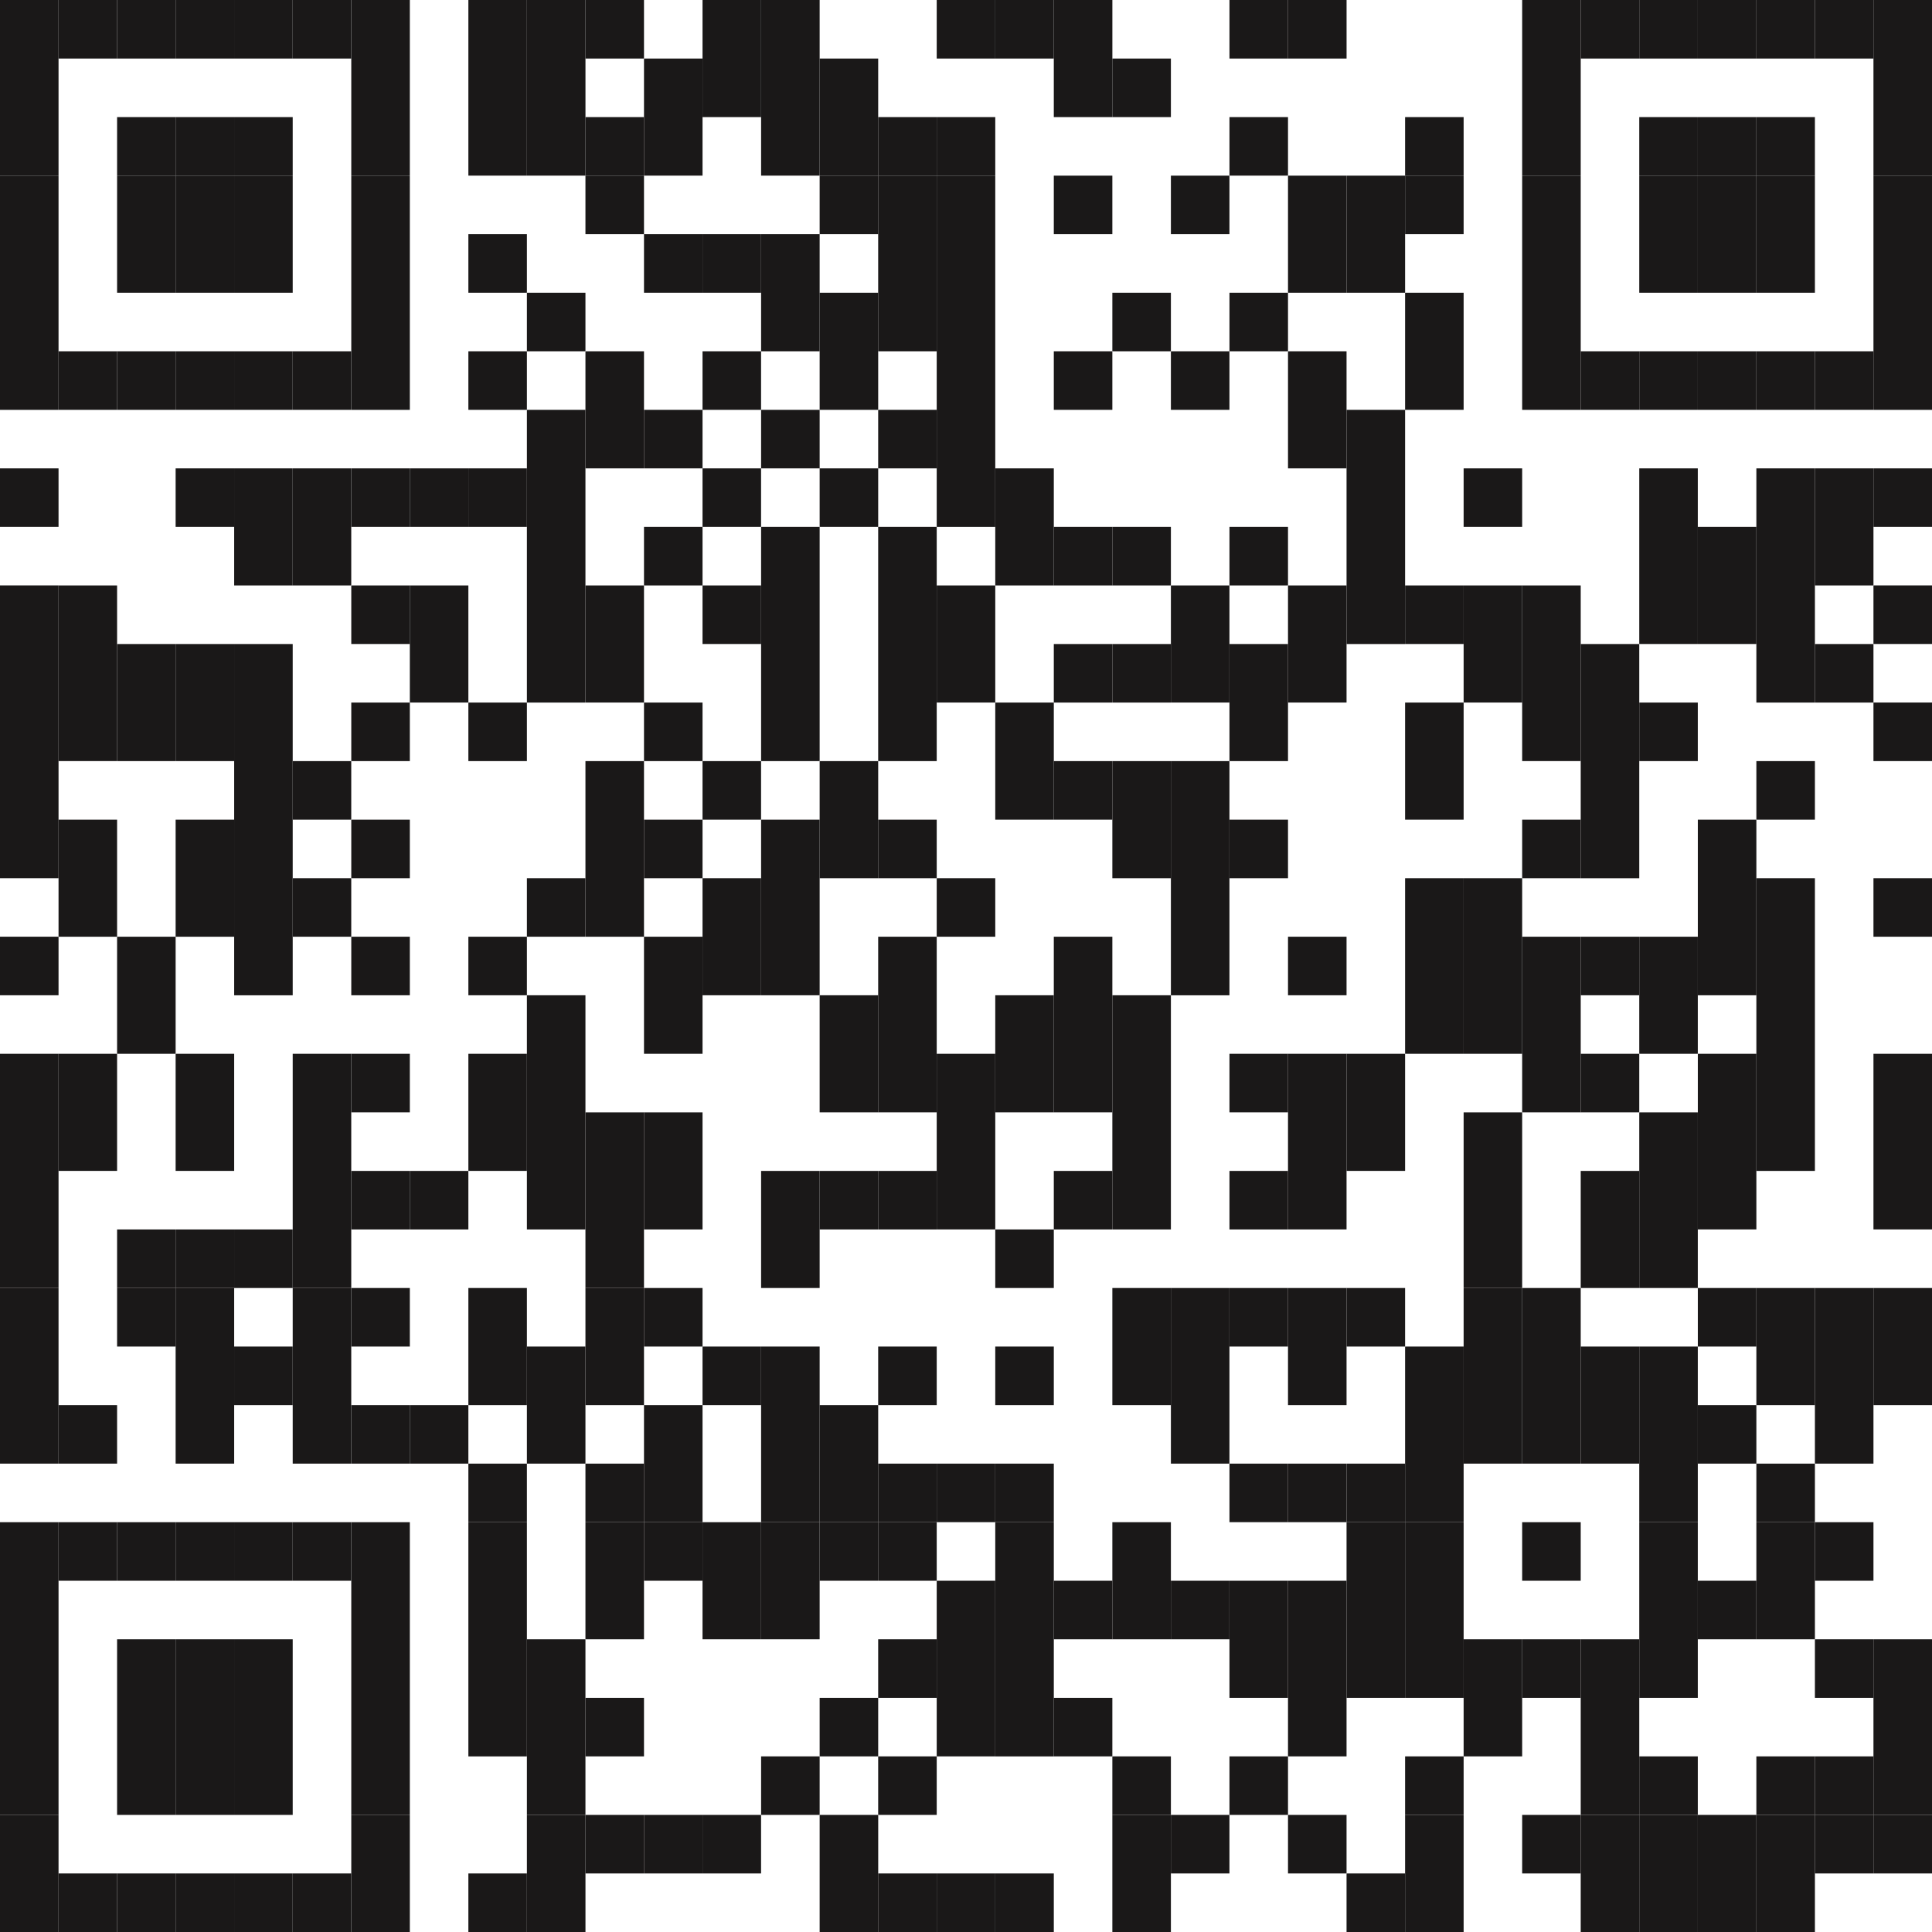 <svg id="Group_152281" data-name="Group 152281" xmlns="http://www.w3.org/2000/svg" width="153.094" height="153.094" viewBox="0 0 153.094 153.094">
  <rect id="Rectangle_67604" data-name="Rectangle 67604" width="4.639" height="13.917" fill="#1a1818"/>
  <rect id="Rectangle_67605" data-name="Rectangle 67605" width="4.639" height="18.558" transform="translate(0 13.919)" fill="#1a1818"/>
  <rect id="Rectangle_67606" data-name="Rectangle 67606" width="4.639" height="4.639" transform="translate(0 37.114)" fill="#1a1818"/>
  <rect id="Rectangle_67607" data-name="Rectangle 67607" width="4.639" height="23.199" transform="translate(0 46.389)" fill="#1a1818"/>
  <rect id="Rectangle_67608" data-name="Rectangle 67608" width="4.639" height="4.641" transform="translate(0 74.225)" fill="#1a1818"/>
  <rect id="Rectangle_67609" data-name="Rectangle 67609" width="4.639" height="18.558" transform="translate(0 83.505)" fill="#1a1818"/>
  <rect id="Rectangle_67610" data-name="Rectangle 67610" width="4.639" height="13.917" transform="translate(0 102.063)" fill="#1a1818"/>
  <rect id="Rectangle_67611" data-name="Rectangle 67611" width="4.639" height="23.197" transform="translate(0 120.621)" fill="#1a1818"/>
  <rect id="Rectangle_67612" data-name="Rectangle 67612" width="4.639" height="9.278" transform="translate(0 143.816)" fill="#1a1818"/>
  <rect id="Rectangle_67613" data-name="Rectangle 67613" width="4.639" height="4.639" transform="translate(4.639)" fill="#1a1818"/>
  <rect id="Rectangle_67614" data-name="Rectangle 67614" width="4.639" height="4.639" transform="translate(4.639 27.836)" fill="#1a1818"/>
  <rect id="Rectangle_67615" data-name="Rectangle 67615" width="4.639" height="13.917" transform="translate(4.639 46.392)" fill="#1a1818"/>
  <rect id="Rectangle_67616" data-name="Rectangle 67616" width="4.639" height="9.278" transform="translate(4.639 64.95)" fill="#1a1818"/>
  <rect id="Rectangle_67617" data-name="Rectangle 67617" width="4.639" height="9.278" transform="translate(4.639 83.505)" fill="#1a1818"/>
  <rect id="Rectangle_67618" data-name="Rectangle 67618" width="4.639" height="4.639" transform="translate(4.639 111.341)" fill="#1a1818"/>
  <rect id="Rectangle_67619" data-name="Rectangle 67619" width="4.639" height="4.639" transform="translate(4.639 120.621)" fill="#1a1818"/>
  <rect id="Rectangle_67620" data-name="Rectangle 67620" width="4.639" height="4.639" transform="translate(4.639 148.455)" fill="#1a1818"/>
  <rect id="Rectangle_67621" data-name="Rectangle 67621" width="4.639" height="4.639" transform="translate(9.278)" fill="#1a1818"/>
  <rect id="Rectangle_67622" data-name="Rectangle 67622" width="4.639" height="4.639" transform="translate(9.278 9.278)" fill="#1a1818"/>
  <rect id="Rectangle_67623" data-name="Rectangle 67623" width="4.639" height="9.278" transform="translate(9.278 13.919)" fill="#1a1818"/>
  <rect id="Rectangle_67624" data-name="Rectangle 67624" width="4.639" height="4.639" transform="translate(9.278 27.836)" fill="#1a1818"/>
  <rect id="Rectangle_67625" data-name="Rectangle 67625" width="4.639" height="9.278" transform="translate(9.278 51.033)" fill="#1a1818"/>
  <rect id="Rectangle_67626" data-name="Rectangle 67626" width="4.639" height="9.278" transform="translate(9.278 74.227)" fill="#1a1818"/>
  <rect id="Rectangle_67627" data-name="Rectangle 67627" width="4.639" height="4.639" transform="translate(9.278 97.424)" fill="#1a1818"/>
  <rect id="Rectangle_67628" data-name="Rectangle 67628" width="4.639" height="4.639" transform="translate(9.278 102.063)" fill="#1a1818"/>
  <rect id="Rectangle_67629" data-name="Rectangle 67629" width="4.639" height="4.639" transform="translate(9.278 120.621)" fill="#1a1818"/>
  <rect id="Rectangle_67630" data-name="Rectangle 67630" width="4.639" height="13.917" transform="translate(9.278 129.899)" fill="#1a1818"/>
  <rect id="Rectangle_67631" data-name="Rectangle 67631" width="4.639" height="4.639" transform="translate(9.278 148.455)" fill="#1a1818"/>
  <rect id="Rectangle_67632" data-name="Rectangle 67632" width="4.639" height="4.639" transform="translate(13.917)" fill="#1a1818"/>
  <rect id="Rectangle_67633" data-name="Rectangle 67633" width="4.639" height="4.639" transform="translate(13.917 9.278)" fill="#1a1818"/>
  <rect id="Rectangle_67634" data-name="Rectangle 67634" width="4.639" height="9.278" transform="translate(13.917 13.919)" fill="#1a1818"/>
  <rect id="Rectangle_67635" data-name="Rectangle 67635" width="4.639" height="4.639" transform="translate(13.917 27.836)" fill="#1a1818"/>
  <rect id="Rectangle_67636" data-name="Rectangle 67636" width="4.639" height="4.639" transform="translate(13.917 37.114)" fill="#1a1818"/>
  <rect id="Rectangle_67637" data-name="Rectangle 67637" width="4.639" height="9.278" transform="translate(13.917 51.033)" fill="#1a1818"/>
  <rect id="Rectangle_67638" data-name="Rectangle 67638" width="4.639" height="9.278" transform="translate(13.917 64.95)" fill="#1a1818"/>
  <rect id="Rectangle_67639" data-name="Rectangle 67639" width="4.639" height="9.278" transform="translate(13.917 83.505)" fill="#1a1818"/>
  <rect id="Rectangle_67640" data-name="Rectangle 67640" width="4.639" height="4.639" transform="translate(13.917 97.424)" fill="#1a1818"/>
  <rect id="Rectangle_67641" data-name="Rectangle 67641" width="4.639" height="13.917" transform="translate(13.917 102.063)" fill="#1a1818"/>
  <rect id="Rectangle_67642" data-name="Rectangle 67642" width="4.639" height="4.639" transform="translate(13.917 120.621)" fill="#1a1818"/>
  <rect id="Rectangle_67643" data-name="Rectangle 67643" width="4.639" height="13.917" transform="translate(13.917 129.899)" fill="#1a1818"/>
  <rect id="Rectangle_67644" data-name="Rectangle 67644" width="4.639" height="4.639" transform="translate(13.917 148.455)" fill="#1a1818"/>
  <rect id="Rectangle_67645" data-name="Rectangle 67645" width="4.639" height="4.639" transform="translate(18.556)" fill="#1a1818"/>
  <rect id="Rectangle_67646" data-name="Rectangle 67646" width="4.639" height="4.639" transform="translate(18.556 9.278)" fill="#1a1818"/>
  <rect id="Rectangle_67647" data-name="Rectangle 67647" width="4.639" height="9.278" transform="translate(18.556 13.919)" fill="#1a1818"/>
  <rect id="Rectangle_67648" data-name="Rectangle 67648" width="4.639" height="4.639" transform="translate(18.556 27.836)" fill="#1a1818"/>
  <rect id="Rectangle_67649" data-name="Rectangle 67649" width="4.639" height="9.278" transform="translate(18.556 37.114)" fill="#1a1818"/>
  <rect id="Rectangle_67650" data-name="Rectangle 67650" width="4.639" height="27.836" transform="translate(18.556 51.033)" fill="#1a1818"/>
  <rect id="Rectangle_67651" data-name="Rectangle 67651" width="4.639" height="4.639" transform="translate(18.556 97.424)" fill="#1a1818"/>
  <rect id="Rectangle_67652" data-name="Rectangle 67652" width="4.639" height="4.639" transform="translate(18.556 106.702)" fill="#1a1818"/>
  <rect id="Rectangle_67653" data-name="Rectangle 67653" width="4.639" height="4.639" transform="translate(18.556 120.621)" fill="#1a1818"/>
  <rect id="Rectangle_67654" data-name="Rectangle 67654" width="4.639" height="13.917" transform="translate(18.556 129.899)" fill="#1a1818"/>
  <rect id="Rectangle_67655" data-name="Rectangle 67655" width="4.639" height="4.639" transform="translate(18.556 148.455)" fill="#1a1818"/>
  <rect id="Rectangle_67656" data-name="Rectangle 67656" width="4.639" height="4.639" transform="translate(23.195)" fill="#1a1818"/>
  <rect id="Rectangle_67657" data-name="Rectangle 67657" width="4.639" height="4.639" transform="translate(23.195 27.836)" fill="#1a1818"/>
  <rect id="Rectangle_67658" data-name="Rectangle 67658" width="4.639" height="9.278" transform="translate(23.195 37.114)" fill="#1a1818"/>
  <rect id="Rectangle_67659" data-name="Rectangle 67659" width="4.639" height="4.639" transform="translate(23.195 60.311)" fill="#1a1818"/>
  <rect id="Rectangle_67660" data-name="Rectangle 67660" width="4.639" height="4.639" transform="translate(23.195 69.588)" fill="#1a1818"/>
  <rect id="Rectangle_67661" data-name="Rectangle 67661" width="4.639" height="18.558" transform="translate(23.195 83.505)" fill="#1a1818"/>
  <rect id="Rectangle_67662" data-name="Rectangle 67662" width="4.639" height="13.917" transform="translate(23.195 102.063)" fill="#1a1818"/>
  <rect id="Rectangle_67663" data-name="Rectangle 67663" width="4.639" height="4.639" transform="translate(23.195 120.621)" fill="#1a1818"/>
  <rect id="Rectangle_67664" data-name="Rectangle 67664" width="4.639" height="4.639" transform="translate(23.195 148.455)" fill="#1a1818"/>
  <rect id="Rectangle_67665" data-name="Rectangle 67665" width="4.639" height="13.917" transform="translate(27.836)" fill="#1a1818"/>
  <rect id="Rectangle_67666" data-name="Rectangle 67666" width="4.639" height="18.558" transform="translate(27.836 13.919)" fill="#1a1818"/>
  <rect id="Rectangle_67667" data-name="Rectangle 67667" width="4.639" height="4.639" transform="translate(27.836 37.114)" fill="#1a1818"/>
  <rect id="Rectangle_67668" data-name="Rectangle 67668" width="4.639" height="4.639" transform="translate(27.836 46.392)" fill="#1a1818"/>
  <rect id="Rectangle_67669" data-name="Rectangle 67669" width="4.639" height="4.639" transform="translate(27.836 55.672)" fill="#1a1818"/>
  <rect id="Rectangle_67670" data-name="Rectangle 67670" width="4.639" height="4.639" transform="translate(27.836 64.95)" fill="#1a1818"/>
  <rect id="Rectangle_67671" data-name="Rectangle 67671" width="4.639" height="4.639" transform="translate(27.836 74.227)" fill="#1a1818"/>
  <rect id="Rectangle_67672" data-name="Rectangle 67672" width="4.639" height="4.639" transform="translate(27.836 83.505)" fill="#1a1818"/>
  <rect id="Rectangle_67673" data-name="Rectangle 67673" width="4.639" height="4.639" transform="translate(27.836 92.785)" fill="#1a1818"/>
  <rect id="Rectangle_67674" data-name="Rectangle 67674" width="4.639" height="4.639" transform="translate(27.836 102.063)" fill="#1a1818"/>
  <rect id="Rectangle_67675" data-name="Rectangle 67675" width="4.639" height="4.639" transform="translate(27.836 111.341)" fill="#1a1818"/>
  <rect id="Rectangle_67676" data-name="Rectangle 67676" width="4.639" height="23.197" transform="translate(27.836 120.621)" fill="#1a1818"/>
  <rect id="Rectangle_67677" data-name="Rectangle 67677" width="4.639" height="9.278" transform="translate(27.836 143.816)" fill="#1a1818"/>
  <rect id="Rectangle_67678" data-name="Rectangle 67678" width="4.639" height="4.639" transform="translate(32.475 37.114)" fill="#1a1818"/>
  <rect id="Rectangle_67679" data-name="Rectangle 67679" width="4.639" height="9.278" transform="translate(32.475 46.392)" fill="#1a1818"/>
  <rect id="Rectangle_67680" data-name="Rectangle 67680" width="4.639" height="4.639" transform="translate(32.475 92.785)" fill="#1a1818"/>
  <rect id="Rectangle_67681" data-name="Rectangle 67681" width="4.639" height="4.639" transform="translate(32.475 111.341)" fill="#1a1818"/>
  <rect id="Rectangle_67682" data-name="Rectangle 67682" width="4.639" height="13.917" transform="translate(37.114)" fill="#1a1818"/>
  <rect id="Rectangle_67683" data-name="Rectangle 67683" width="4.639" height="4.639" transform="translate(37.114 18.558)" fill="#1a1818"/>
  <rect id="Rectangle_67684" data-name="Rectangle 67684" width="4.639" height="4.639" transform="translate(37.114 27.836)" fill="#1a1818"/>
  <rect id="Rectangle_67685" data-name="Rectangle 67685" width="4.639" height="4.639" transform="translate(37.114 37.114)" fill="#1a1818"/>
  <rect id="Rectangle_67686" data-name="Rectangle 67686" width="4.639" height="4.639" transform="translate(37.114 55.672)" fill="#1a1818"/>
  <rect id="Rectangle_67687" data-name="Rectangle 67687" width="4.639" height="4.639" transform="translate(37.114 74.227)" fill="#1a1818"/>
  <rect id="Rectangle_67688" data-name="Rectangle 67688" width="4.639" height="9.278" transform="translate(37.114 83.505)" fill="#1a1818"/>
  <rect id="Rectangle_67689" data-name="Rectangle 67689" width="4.639" height="9.278" transform="translate(37.114 102.063)" fill="#1a1818"/>
  <rect id="Rectangle_67690" data-name="Rectangle 67690" width="4.639" height="4.639" transform="translate(37.114 115.98)" fill="#1a1818"/>
  <rect id="Rectangle_67691" data-name="Rectangle 67691" width="4.639" height="18.558" transform="translate(37.114 120.621)" fill="#1a1818"/>
  <rect id="Rectangle_67692" data-name="Rectangle 67692" width="4.639" height="4.639" transform="translate(37.114 148.455)" fill="#1a1818"/>
  <rect id="Rectangle_67693" data-name="Rectangle 67693" width="4.641" height="13.917" transform="translate(41.753)" fill="#1a1818"/>
  <rect id="Rectangle_67694" data-name="Rectangle 67694" width="4.639" height="4.639" transform="translate(41.753 23.197)" fill="#1a1818"/>
  <rect id="Rectangle_67695" data-name="Rectangle 67695" width="4.639" height="23.197" transform="translate(41.753 32.475)" fill="#1a1818"/>
  <rect id="Rectangle_67696" data-name="Rectangle 67696" width="4.639" height="4.639" transform="translate(41.753 69.588)" fill="#1a1818"/>
  <rect id="Rectangle_67697" data-name="Rectangle 67697" width="4.639" height="18.558" transform="translate(41.753 78.866)" fill="#1a1818"/>
  <rect id="Rectangle_67698" data-name="Rectangle 67698" width="4.639" height="9.278" transform="translate(41.753 106.702)" fill="#1a1818"/>
  <rect id="Rectangle_67699" data-name="Rectangle 67699" width="4.639" height="13.917" transform="translate(41.753 129.899)" fill="#1a1818"/>
  <rect id="Rectangle_67700" data-name="Rectangle 67700" width="4.641" height="9.278" transform="translate(41.753 143.816)" fill="#1a1818"/>
  <rect id="Rectangle_67701" data-name="Rectangle 67701" width="4.639" height="4.639" transform="translate(46.392)" fill="#1a1818"/>
  <rect id="Rectangle_67702" data-name="Rectangle 67702" width="4.639" height="4.639" transform="translate(46.392 9.278)" fill="#1a1818"/>
  <rect id="Rectangle_67703" data-name="Rectangle 67703" width="4.639" height="4.639" transform="translate(46.392 13.919)" fill="#1a1818"/>
  <rect id="Rectangle_67704" data-name="Rectangle 67704" width="4.639" height="9.278" transform="translate(46.392 27.836)" fill="#1a1818"/>
  <rect id="Rectangle_67705" data-name="Rectangle 67705" width="4.639" height="9.278" transform="translate(46.392 46.392)" fill="#1a1818"/>
  <rect id="Rectangle_67706" data-name="Rectangle 67706" width="4.639" height="13.917" transform="translate(46.392 60.311)" fill="#1a1818"/>
  <rect id="Rectangle_67707" data-name="Rectangle 67707" width="4.639" height="13.917" transform="translate(46.392 88.146)" fill="#1a1818"/>
  <rect id="Rectangle_67708" data-name="Rectangle 67708" width="4.639" height="9.278" transform="translate(46.392 102.063)" fill="#1a1818"/>
  <rect id="Rectangle_67709" data-name="Rectangle 67709" width="4.639" height="4.639" transform="translate(46.392 115.98)" fill="#1a1818"/>
  <rect id="Rectangle_67710" data-name="Rectangle 67710" width="4.639" height="9.278" transform="translate(46.392 120.621)" fill="#1a1818"/>
  <rect id="Rectangle_67711" data-name="Rectangle 67711" width="4.639" height="4.639" transform="translate(46.392 134.538)" fill="#1a1818"/>
  <rect id="Rectangle_67712" data-name="Rectangle 67712" width="4.639" height="4.639" transform="translate(46.392 143.816)" fill="#1a1818"/>
  <rect id="Rectangle_67713" data-name="Rectangle 67713" width="4.639" height="9.278" transform="translate(51.031 4.639)" fill="#1a1818"/>
  <rect id="Rectangle_67714" data-name="Rectangle 67714" width="4.639" height="4.639" transform="translate(51.031 18.558)" fill="#1a1818"/>
  <rect id="Rectangle_67715" data-name="Rectangle 67715" width="4.639" height="4.639" transform="translate(51.031 32.475)" fill="#1a1818"/>
  <rect id="Rectangle_67716" data-name="Rectangle 67716" width="4.639" height="4.639" transform="translate(51.031 41.753)" fill="#1a1818"/>
  <rect id="Rectangle_67717" data-name="Rectangle 67717" width="4.639" height="4.639" transform="translate(51.031 55.672)" fill="#1a1818"/>
  <rect id="Rectangle_67718" data-name="Rectangle 67718" width="4.639" height="4.639" transform="translate(51.031 64.95)" fill="#1a1818"/>
  <rect id="Rectangle_67719" data-name="Rectangle 67719" width="4.639" height="9.278" transform="translate(51.031 74.227)" fill="#1a1818"/>
  <rect id="Rectangle_67720" data-name="Rectangle 67720" width="4.639" height="9.278" transform="translate(51.031 88.146)" fill="#1a1818"/>
  <rect id="Rectangle_67721" data-name="Rectangle 67721" width="4.639" height="4.639" transform="translate(51.031 102.063)" fill="#1a1818"/>
  <rect id="Rectangle_67722" data-name="Rectangle 67722" width="4.639" height="9.278" transform="translate(51.031 111.341)" fill="#1a1818"/>
  <rect id="Rectangle_67723" data-name="Rectangle 67723" width="4.639" height="4.639" transform="translate(51.031 120.621)" fill="#1a1818"/>
  <rect id="Rectangle_67724" data-name="Rectangle 67724" width="4.639" height="4.639" transform="translate(51.031 143.816)" fill="#1a1818"/>
  <rect id="Rectangle_67725" data-name="Rectangle 67725" width="4.641" height="9.278" transform="translate(55.669)" fill="#1a1818"/>
  <rect id="Rectangle_67726" data-name="Rectangle 67726" width="4.639" height="4.639" transform="translate(55.669 18.558)" fill="#1a1818"/>
  <rect id="Rectangle_67727" data-name="Rectangle 67727" width="4.639" height="4.639" transform="translate(55.669 27.836)" fill="#1a1818"/>
  <rect id="Rectangle_67728" data-name="Rectangle 67728" width="4.639" height="4.639" transform="translate(55.669 37.114)" fill="#1a1818"/>
  <rect id="Rectangle_67729" data-name="Rectangle 67729" width="4.639" height="4.639" transform="translate(55.669 46.392)" fill="#1a1818"/>
  <rect id="Rectangle_67730" data-name="Rectangle 67730" width="4.639" height="4.639" transform="translate(55.669 60.311)" fill="#1a1818"/>
  <rect id="Rectangle_67731" data-name="Rectangle 67731" width="4.639" height="9.278" transform="translate(55.669 69.588)" fill="#1a1818"/>
  <rect id="Rectangle_67732" data-name="Rectangle 67732" width="4.639" height="4.639" transform="translate(55.669 106.702)" fill="#1a1818"/>
  <rect id="Rectangle_67733" data-name="Rectangle 67733" width="4.639" height="9.278" transform="translate(55.669 120.621)" fill="#1a1818"/>
  <rect id="Rectangle_67734" data-name="Rectangle 67734" width="4.639" height="4.639" transform="translate(55.669 143.816)" fill="#1a1818"/>
  <rect id="Rectangle_67735" data-name="Rectangle 67735" width="4.639" height="13.917" transform="translate(60.311)" fill="#1a1818"/>
  <rect id="Rectangle_67736" data-name="Rectangle 67736" width="4.639" height="9.278" transform="translate(60.311 18.558)" fill="#1a1818"/>
  <rect id="Rectangle_67737" data-name="Rectangle 67737" width="4.639" height="4.639" transform="translate(60.311 32.475)" fill="#1a1818"/>
  <rect id="Rectangle_67738" data-name="Rectangle 67738" width="4.639" height="18.558" transform="translate(60.311 41.753)" fill="#1a1818"/>
  <rect id="Rectangle_67739" data-name="Rectangle 67739" width="4.639" height="13.917" transform="translate(60.311 64.95)" fill="#1a1818"/>
  <rect id="Rectangle_67740" data-name="Rectangle 67740" width="4.639" height="9.278" transform="translate(60.311 92.785)" fill="#1a1818"/>
  <rect id="Rectangle_67741" data-name="Rectangle 67741" width="4.639" height="13.917" transform="translate(60.311 106.702)" fill="#1a1818"/>
  <rect id="Rectangle_67742" data-name="Rectangle 67742" width="4.639" height="9.278" transform="translate(60.311 120.621)" fill="#1a1818"/>
  <rect id="Rectangle_67743" data-name="Rectangle 67743" width="4.639" height="4.639" transform="translate(60.311 139.177)" fill="#1a1818"/>
  <rect id="Rectangle_67744" data-name="Rectangle 67744" width="4.639" height="9.278" transform="translate(64.95 4.639)" fill="#1a1818"/>
  <rect id="Rectangle_67745" data-name="Rectangle 67745" width="4.639" height="4.639" transform="translate(64.95 13.919)" fill="#1a1818"/>
  <rect id="Rectangle_67746" data-name="Rectangle 67746" width="4.639" height="9.278" transform="translate(64.95 23.197)" fill="#1a1818"/>
  <rect id="Rectangle_67747" data-name="Rectangle 67747" width="4.639" height="4.639" transform="translate(64.95 37.114)" fill="#1a1818"/>
  <rect id="Rectangle_67748" data-name="Rectangle 67748" width="4.639" height="9.278" transform="translate(64.95 60.311)" fill="#1a1818"/>
  <rect id="Rectangle_67749" data-name="Rectangle 67749" width="4.639" height="9.278" transform="translate(64.95 78.866)" fill="#1a1818"/>
  <rect id="Rectangle_67750" data-name="Rectangle 67750" width="4.639" height="4.639" transform="translate(64.95 92.785)" fill="#1a1818"/>
  <rect id="Rectangle_67751" data-name="Rectangle 67751" width="4.639" height="9.278" transform="translate(64.95 111.341)" fill="#1a1818"/>
  <rect id="Rectangle_67752" data-name="Rectangle 67752" width="4.639" height="4.639" transform="translate(64.95 120.621)" fill="#1a1818"/>
  <rect id="Rectangle_67753" data-name="Rectangle 67753" width="4.639" height="4.639" transform="translate(64.95 134.538)" fill="#1a1818"/>
  <rect id="Rectangle_67754" data-name="Rectangle 67754" width="4.641" height="9.278" transform="translate(64.95 143.816)" fill="#1a1818"/>
  <rect id="Rectangle_67755" data-name="Rectangle 67755" width="4.639" height="4.639" transform="translate(69.588 9.278)" fill="#1a1818"/>
  <rect id="Rectangle_67756" data-name="Rectangle 67756" width="4.639" height="13.917" transform="translate(69.588 13.919)" fill="#1a1818"/>
  <rect id="Rectangle_67757" data-name="Rectangle 67757" width="4.639" height="4.639" transform="translate(69.588 32.475)" fill="#1a1818"/>
  <rect id="Rectangle_67758" data-name="Rectangle 67758" width="4.639" height="18.558" transform="translate(69.588 41.753)" fill="#1a1818"/>
  <rect id="Rectangle_67759" data-name="Rectangle 67759" width="4.639" height="4.639" transform="translate(69.588 64.95)" fill="#1a1818"/>
  <rect id="Rectangle_67760" data-name="Rectangle 67760" width="4.639" height="13.917" transform="translate(69.588 74.227)" fill="#1a1818"/>
  <rect id="Rectangle_67761" data-name="Rectangle 67761" width="4.639" height="4.639" transform="translate(69.588 92.785)" fill="#1a1818"/>
  <rect id="Rectangle_67762" data-name="Rectangle 67762" width="4.639" height="4.639" transform="translate(69.588 106.702)" fill="#1a1818"/>
  <rect id="Rectangle_67763" data-name="Rectangle 67763" width="4.639" height="4.639" transform="translate(69.588 115.98)" fill="#1a1818"/>
  <rect id="Rectangle_67764" data-name="Rectangle 67764" width="4.639" height="4.639" transform="translate(69.588 120.621)" fill="#1a1818"/>
  <rect id="Rectangle_67765" data-name="Rectangle 67765" width="4.639" height="4.639" transform="translate(69.588 129.899)" fill="#1a1818"/>
  <rect id="Rectangle_67766" data-name="Rectangle 67766" width="4.639" height="4.639" transform="translate(69.588 139.177)" fill="#1a1818"/>
  <rect id="Rectangle_67767" data-name="Rectangle 67767" width="4.639" height="4.639" transform="translate(69.588 148.455)" fill="#1a1818"/>
  <rect id="Rectangle_67768" data-name="Rectangle 67768" width="4.641" height="4.639" transform="translate(74.227)" fill="#1a1818"/>
  <rect id="Rectangle_67769" data-name="Rectangle 67769" width="4.639" height="4.639" transform="translate(74.227 9.278)" fill="#1a1818"/>
  <rect id="Rectangle_67770" data-name="Rectangle 67770" width="4.639" height="27.836" transform="translate(74.227 13.919)" fill="#1a1818"/>
  <rect id="Rectangle_67771" data-name="Rectangle 67771" width="4.639" height="9.278" transform="translate(74.227 46.392)" fill="#1a1818"/>
  <rect id="Rectangle_67772" data-name="Rectangle 67772" width="4.639" height="4.639" transform="translate(74.227 69.588)" fill="#1a1818"/>
  <rect id="Rectangle_67773" data-name="Rectangle 67773" width="4.639" height="13.917" transform="translate(74.227 83.505)" fill="#1a1818"/>
  <rect id="Rectangle_67774" data-name="Rectangle 67774" width="4.639" height="4.639" transform="translate(74.227 115.98)" fill="#1a1818"/>
  <rect id="Rectangle_67775" data-name="Rectangle 67775" width="4.639" height="13.917" transform="translate(74.227 125.26)" fill="#1a1818"/>
  <rect id="Rectangle_67776" data-name="Rectangle 67776" width="4.641" height="4.639" transform="translate(74.227 148.455)" fill="#1a1818"/>
  <rect id="Rectangle_67777" data-name="Rectangle 67777" width="4.639" height="4.639" transform="translate(78.866)" fill="#1a1818"/>
  <rect id="Rectangle_67778" data-name="Rectangle 67778" width="4.639" height="9.278" transform="translate(78.866 37.114)" fill="#1a1818"/>
  <rect id="Rectangle_67779" data-name="Rectangle 67779" width="4.639" height="9.278" transform="translate(78.866 55.672)" fill="#1a1818"/>
  <rect id="Rectangle_67780" data-name="Rectangle 67780" width="4.639" height="9.278" transform="translate(78.866 78.866)" fill="#1a1818"/>
  <rect id="Rectangle_67781" data-name="Rectangle 67781" width="4.639" height="4.639" transform="translate(78.866 97.424)" fill="#1a1818"/>
  <rect id="Rectangle_67782" data-name="Rectangle 67782" width="4.639" height="4.639" transform="translate(78.866 106.702)" fill="#1a1818"/>
  <rect id="Rectangle_67783" data-name="Rectangle 67783" width="4.639" height="4.639" transform="translate(78.866 115.98)" fill="#1a1818"/>
  <rect id="Rectangle_67784" data-name="Rectangle 67784" width="4.639" height="18.558" transform="translate(78.866 120.621)" fill="#1a1818"/>
  <rect id="Rectangle_67785" data-name="Rectangle 67785" width="4.639" height="4.639" transform="translate(78.866 148.455)" fill="#1a1818"/>
  <rect id="Rectangle_67786" data-name="Rectangle 67786" width="4.641" height="9.278" transform="translate(83.505)" fill="#1a1818"/>
  <rect id="Rectangle_67787" data-name="Rectangle 67787" width="4.639" height="4.639" transform="translate(83.505 13.919)" fill="#1a1818"/>
  <rect id="Rectangle_67788" data-name="Rectangle 67788" width="4.639" height="4.639" transform="translate(83.505 27.836)" fill="#1a1818"/>
  <rect id="Rectangle_67789" data-name="Rectangle 67789" width="4.639" height="4.639" transform="translate(83.505 41.753)" fill="#1a1818"/>
  <rect id="Rectangle_67790" data-name="Rectangle 67790" width="4.639" height="4.639" transform="translate(83.505 51.033)" fill="#1a1818"/>
  <rect id="Rectangle_67791" data-name="Rectangle 67791" width="4.639" height="4.639" transform="translate(83.505 60.311)" fill="#1a1818"/>
  <rect id="Rectangle_67792" data-name="Rectangle 67792" width="4.639" height="13.917" transform="translate(83.505 74.227)" fill="#1a1818"/>
  <rect id="Rectangle_67793" data-name="Rectangle 67793" width="4.639" height="4.639" transform="translate(83.505 92.785)" fill="#1a1818"/>
  <rect id="Rectangle_67794" data-name="Rectangle 67794" width="4.639" height="4.639" transform="translate(83.505 125.26)" fill="#1a1818"/>
  <rect id="Rectangle_67795" data-name="Rectangle 67795" width="4.639" height="4.639" transform="translate(83.505 134.538)" fill="#1a1818"/>
  <rect id="Rectangle_67796" data-name="Rectangle 67796" width="4.639" height="4.639" transform="translate(88.144 4.639)" fill="#1a1818"/>
  <rect id="Rectangle_67797" data-name="Rectangle 67797" width="4.639" height="4.639" transform="translate(88.144 23.197)" fill="#1a1818"/>
  <rect id="Rectangle_67798" data-name="Rectangle 67798" width="4.639" height="4.639" transform="translate(88.144 41.753)" fill="#1a1818"/>
  <rect id="Rectangle_67799" data-name="Rectangle 67799" width="4.639" height="4.639" transform="translate(88.144 51.033)" fill="#1a1818"/>
  <rect id="Rectangle_67800" data-name="Rectangle 67800" width="4.639" height="9.278" transform="translate(88.144 60.311)" fill="#1a1818"/>
  <rect id="Rectangle_67801" data-name="Rectangle 67801" width="4.639" height="18.558" transform="translate(88.144 78.866)" fill="#1a1818"/>
  <rect id="Rectangle_67802" data-name="Rectangle 67802" width="4.639" height="9.278" transform="translate(88.144 102.063)" fill="#1a1818"/>
  <rect id="Rectangle_67803" data-name="Rectangle 67803" width="4.639" height="9.278" transform="translate(88.144 120.621)" fill="#1a1818"/>
  <rect id="Rectangle_67804" data-name="Rectangle 67804" width="4.639" height="4.639" transform="translate(88.144 139.177)" fill="#1a1818"/>
  <rect id="Rectangle_67805" data-name="Rectangle 67805" width="4.639" height="9.278" transform="translate(88.144 143.816)" fill="#1a1818"/>
  <rect id="Rectangle_67806" data-name="Rectangle 67806" width="4.639" height="4.639" transform="translate(92.783 13.919)" fill="#1a1818"/>
  <rect id="Rectangle_67807" data-name="Rectangle 67807" width="4.639" height="4.639" transform="translate(92.783 27.836)" fill="#1a1818"/>
  <rect id="Rectangle_67808" data-name="Rectangle 67808" width="4.639" height="9.278" transform="translate(92.783 46.392)" fill="#1a1818"/>
  <rect id="Rectangle_67809" data-name="Rectangle 67809" width="4.639" height="18.558" transform="translate(92.783 60.311)" fill="#1a1818"/>
  <rect id="Rectangle_67810" data-name="Rectangle 67810" width="4.639" height="13.917" transform="translate(92.783 102.063)" fill="#1a1818"/>
  <rect id="Rectangle_67811" data-name="Rectangle 67811" width="4.639" height="4.639" transform="translate(92.783 125.26)" fill="#1a1818"/>
  <rect id="Rectangle_67812" data-name="Rectangle 67812" width="4.639" height="4.639" transform="translate(92.783 143.816)" fill="#1a1818"/>
  <rect id="Rectangle_67813" data-name="Rectangle 67813" width="4.639" height="4.639" transform="translate(97.424)" fill="#1a1818"/>
  <rect id="Rectangle_67814" data-name="Rectangle 67814" width="4.639" height="4.639" transform="translate(97.424 9.278)" fill="#1a1818"/>
  <rect id="Rectangle_67815" data-name="Rectangle 67815" width="4.639" height="4.639" transform="translate(97.424 23.197)" fill="#1a1818"/>
  <rect id="Rectangle_67816" data-name="Rectangle 67816" width="4.639" height="4.639" transform="translate(97.424 41.753)" fill="#1a1818"/>
  <rect id="Rectangle_67817" data-name="Rectangle 67817" width="4.639" height="9.278" transform="translate(97.424 51.033)" fill="#1a1818"/>
  <rect id="Rectangle_67818" data-name="Rectangle 67818" width="4.639" height="4.639" transform="translate(97.424 64.95)" fill="#1a1818"/>
  <rect id="Rectangle_67819" data-name="Rectangle 67819" width="4.639" height="4.639" transform="translate(97.424 83.505)" fill="#1a1818"/>
  <rect id="Rectangle_67820" data-name="Rectangle 67820" width="4.639" height="4.639" transform="translate(97.424 92.785)" fill="#1a1818"/>
  <rect id="Rectangle_67821" data-name="Rectangle 67821" width="4.639" height="4.639" transform="translate(97.424 102.063)" fill="#1a1818"/>
  <rect id="Rectangle_67822" data-name="Rectangle 67822" width="4.639" height="4.639" transform="translate(97.424 115.98)" fill="#1a1818"/>
  <rect id="Rectangle_67823" data-name="Rectangle 67823" width="4.639" height="9.278" transform="translate(97.424 125.26)" fill="#1a1818"/>
  <rect id="Rectangle_67824" data-name="Rectangle 67824" width="4.639" height="4.639" transform="translate(97.424 139.177)" fill="#1a1818"/>
  <rect id="Rectangle_67825" data-name="Rectangle 67825" width="4.641" height="4.639" transform="translate(102.063)" fill="#1a1818"/>
  <rect id="Rectangle_67826" data-name="Rectangle 67826" width="4.639" height="9.278" transform="translate(102.063 13.919)" fill="#1a1818"/>
  <rect id="Rectangle_67827" data-name="Rectangle 67827" width="4.639" height="9.278" transform="translate(102.063 27.836)" fill="#1a1818"/>
  <rect id="Rectangle_67828" data-name="Rectangle 67828" width="4.639" height="9.278" transform="translate(102.063 46.392)" fill="#1a1818"/>
  <rect id="Rectangle_67829" data-name="Rectangle 67829" width="4.639" height="4.639" transform="translate(102.063 74.227)" fill="#1a1818"/>
  <rect id="Rectangle_67830" data-name="Rectangle 67830" width="4.639" height="13.917" transform="translate(102.063 83.505)" fill="#1a1818"/>
  <rect id="Rectangle_67831" data-name="Rectangle 67831" width="4.639" height="9.278" transform="translate(102.063 102.063)" fill="#1a1818"/>
  <rect id="Rectangle_67832" data-name="Rectangle 67832" width="4.639" height="4.639" transform="translate(102.063 115.98)" fill="#1a1818"/>
  <rect id="Rectangle_67833" data-name="Rectangle 67833" width="4.639" height="13.917" transform="translate(102.063 125.26)" fill="#1a1818"/>
  <rect id="Rectangle_67834" data-name="Rectangle 67834" width="4.639" height="4.639" transform="translate(102.063 143.816)" fill="#1a1818"/>
  <rect id="Rectangle_67835" data-name="Rectangle 67835" width="4.639" height="9.278" transform="translate(106.702 13.919)" fill="#1a1818"/>
  <rect id="Rectangle_67836" data-name="Rectangle 67836" width="4.639" height="18.558" transform="translate(106.702 32.475)" fill="#1a1818"/>
  <rect id="Rectangle_67837" data-name="Rectangle 67837" width="4.639" height="9.278" transform="translate(106.702 83.505)" fill="#1a1818"/>
  <rect id="Rectangle_67838" data-name="Rectangle 67838" width="4.639" height="4.639" transform="translate(106.702 102.063)" fill="#1a1818"/>
  <rect id="Rectangle_67839" data-name="Rectangle 67839" width="4.639" height="4.639" transform="translate(106.702 115.98)" fill="#1a1818"/>
  <rect id="Rectangle_67840" data-name="Rectangle 67840" width="4.639" height="13.917" transform="translate(106.702 120.621)" fill="#1a1818"/>
  <rect id="Rectangle_67841" data-name="Rectangle 67841" width="4.639" height="4.639" transform="translate(106.702 148.455)" fill="#1a1818"/>
  <rect id="Rectangle_67842" data-name="Rectangle 67842" width="4.639" height="4.639" transform="translate(111.341 9.278)" fill="#1a1818"/>
  <rect id="Rectangle_67843" data-name="Rectangle 67843" width="4.639" height="4.639" transform="translate(111.341 13.919)" fill="#1a1818"/>
  <rect id="Rectangle_67844" data-name="Rectangle 67844" width="4.639" height="9.278" transform="translate(111.341 23.197)" fill="#1a1818"/>
  <rect id="Rectangle_67845" data-name="Rectangle 67845" width="4.639" height="4.639" transform="translate(111.341 46.392)" fill="#1a1818"/>
  <rect id="Rectangle_67846" data-name="Rectangle 67846" width="4.639" height="9.278" transform="translate(111.341 55.672)" fill="#1a1818"/>
  <rect id="Rectangle_67847" data-name="Rectangle 67847" width="4.639" height="13.917" transform="translate(111.341 69.588)" fill="#1a1818"/>
  <rect id="Rectangle_67848" data-name="Rectangle 67848" width="4.639" height="13.917" transform="translate(111.341 106.702)" fill="#1a1818"/>
  <rect id="Rectangle_67849" data-name="Rectangle 67849" width="4.639" height="13.917" transform="translate(111.341 120.621)" fill="#1a1818"/>
  <rect id="Rectangle_67850" data-name="Rectangle 67850" width="4.639" height="4.639" transform="translate(111.341 139.177)" fill="#1a1818"/>
  <rect id="Rectangle_67851" data-name="Rectangle 67851" width="4.639" height="9.278" transform="translate(111.341 143.816)" fill="#1a1818"/>
  <rect id="Rectangle_67852" data-name="Rectangle 67852" width="4.639" height="4.639" transform="translate(115.98 37.114)" fill="#1a1818"/>
  <rect id="Rectangle_67853" data-name="Rectangle 67853" width="4.639" height="9.278" transform="translate(115.98 46.392)" fill="#1a1818"/>
  <rect id="Rectangle_67854" data-name="Rectangle 67854" width="4.639" height="13.917" transform="translate(115.98 69.588)" fill="#1a1818"/>
  <rect id="Rectangle_67855" data-name="Rectangle 67855" width="4.639" height="13.917" transform="translate(115.98 88.146)" fill="#1a1818"/>
  <rect id="Rectangle_67856" data-name="Rectangle 67856" width="4.639" height="13.917" transform="translate(115.98 102.063)" fill="#1a1818"/>
  <rect id="Rectangle_67857" data-name="Rectangle 67857" width="4.639" height="9.278" transform="translate(115.98 129.899)" fill="#1a1818"/>
  <rect id="Rectangle_67858" data-name="Rectangle 67858" width="4.639" height="13.917" transform="translate(120.619)" fill="#1a1818"/>
  <rect id="Rectangle_67859" data-name="Rectangle 67859" width="4.639" height="18.558" transform="translate(120.619 13.919)" fill="#1a1818"/>
  <rect id="Rectangle_67860" data-name="Rectangle 67860" width="4.639" height="13.917" transform="translate(120.619 46.392)" fill="#1a1818"/>
  <rect id="Rectangle_67861" data-name="Rectangle 67861" width="4.639" height="4.639" transform="translate(120.619 64.95)" fill="#1a1818"/>
  <rect id="Rectangle_67862" data-name="Rectangle 67862" width="4.639" height="13.917" transform="translate(120.619 74.227)" fill="#1a1818"/>
  <rect id="Rectangle_67863" data-name="Rectangle 67863" width="4.639" height="13.917" transform="translate(120.619 102.063)" fill="#1a1818"/>
  <rect id="Rectangle_67864" data-name="Rectangle 67864" width="4.639" height="4.639" transform="translate(120.619 120.621)" fill="#1a1818"/>
  <rect id="Rectangle_67865" data-name="Rectangle 67865" width="4.639" height="4.639" transform="translate(120.619 129.899)" fill="#1a1818"/>
  <rect id="Rectangle_67866" data-name="Rectangle 67866" width="4.639" height="4.639" transform="translate(120.619 143.816)" fill="#1a1818"/>
  <rect id="Rectangle_67867" data-name="Rectangle 67867" width="4.641" height="4.639" transform="translate(125.258)" fill="#1a1818"/>
  <rect id="Rectangle_67868" data-name="Rectangle 67868" width="4.639" height="4.639" transform="translate(125.258 27.836)" fill="#1a1818"/>
  <rect id="Rectangle_67869" data-name="Rectangle 67869" width="4.639" height="18.558" transform="translate(125.258 51.033)" fill="#1a1818"/>
  <rect id="Rectangle_67870" data-name="Rectangle 67870" width="4.639" height="4.639" transform="translate(125.258 74.227)" fill="#1a1818"/>
  <rect id="Rectangle_67871" data-name="Rectangle 67871" width="4.639" height="4.639" transform="translate(125.258 83.505)" fill="#1a1818"/>
  <rect id="Rectangle_67872" data-name="Rectangle 67872" width="4.639" height="9.278" transform="translate(125.258 92.785)" fill="#1a1818"/>
  <rect id="Rectangle_67873" data-name="Rectangle 67873" width="4.639" height="9.278" transform="translate(125.258 106.702)" fill="#1a1818"/>
  <rect id="Rectangle_67874" data-name="Rectangle 67874" width="4.639" height="13.917" transform="translate(125.258 129.899)" fill="#1a1818"/>
  <rect id="Rectangle_67875" data-name="Rectangle 67875" width="4.641" height="9.278" transform="translate(125.258 143.816)" fill="#1a1818"/>
  <rect id="Rectangle_67876" data-name="Rectangle 67876" width="4.639" height="4.639" transform="translate(129.897)" fill="#1a1818"/>
  <rect id="Rectangle_67877" data-name="Rectangle 67877" width="4.639" height="4.639" transform="translate(129.897 9.278)" fill="#1a1818"/>
  <rect id="Rectangle_67878" data-name="Rectangle 67878" width="4.639" height="9.278" transform="translate(129.897 13.919)" fill="#1a1818"/>
  <rect id="Rectangle_67879" data-name="Rectangle 67879" width="4.639" height="4.639" transform="translate(129.897 27.836)" fill="#1a1818"/>
  <rect id="Rectangle_67880" data-name="Rectangle 67880" width="4.639" height="13.917" transform="translate(129.897 37.114)" fill="#1a1818"/>
  <rect id="Rectangle_67881" data-name="Rectangle 67881" width="4.639" height="4.639" transform="translate(129.897 55.672)" fill="#1a1818"/>
  <rect id="Rectangle_67882" data-name="Rectangle 67882" width="4.639" height="9.278" transform="translate(129.897 74.227)" fill="#1a1818"/>
  <rect id="Rectangle_67883" data-name="Rectangle 67883" width="4.639" height="13.917" transform="translate(129.897 88.146)" fill="#1a1818"/>
  <rect id="Rectangle_67884" data-name="Rectangle 67884" width="4.639" height="13.917" transform="translate(129.897 106.702)" fill="#1a1818"/>
  <rect id="Rectangle_67885" data-name="Rectangle 67885" width="4.639" height="13.917" transform="translate(129.897 120.621)" fill="#1a1818"/>
  <rect id="Rectangle_67886" data-name="Rectangle 67886" width="4.639" height="4.639" transform="translate(129.897 139.177)" fill="#1a1818"/>
  <rect id="Rectangle_67887" data-name="Rectangle 67887" width="4.639" height="9.278" transform="translate(129.897 143.816)" fill="#1a1818"/>
  <rect id="Rectangle_67888" data-name="Rectangle 67888" width="4.641" height="4.639" transform="translate(134.538)" fill="#1a1818"/>
  <rect id="Rectangle_67889" data-name="Rectangle 67889" width="4.639" height="4.639" transform="translate(134.538 9.278)" fill="#1a1818"/>
  <rect id="Rectangle_67890" data-name="Rectangle 67890" width="4.639" height="9.278" transform="translate(134.538 13.919)" fill="#1a1818"/>
  <rect id="Rectangle_67891" data-name="Rectangle 67891" width="4.639" height="4.639" transform="translate(134.538 27.836)" fill="#1a1818"/>
  <rect id="Rectangle_67892" data-name="Rectangle 67892" width="4.639" height="9.278" transform="translate(134.538 41.753)" fill="#1a1818"/>
  <rect id="Rectangle_67893" data-name="Rectangle 67893" width="4.639" height="13.917" transform="translate(134.538 64.95)" fill="#1a1818"/>
  <rect id="Rectangle_67894" data-name="Rectangle 67894" width="4.639" height="13.917" transform="translate(134.538 83.505)" fill="#1a1818"/>
  <rect id="Rectangle_67895" data-name="Rectangle 67895" width="4.639" height="4.639" transform="translate(134.538 102.063)" fill="#1a1818"/>
  <rect id="Rectangle_67896" data-name="Rectangle 67896" width="4.639" height="4.639" transform="translate(134.538 111.341)" fill="#1a1818"/>
  <rect id="Rectangle_67897" data-name="Rectangle 67897" width="4.639" height="4.639" transform="translate(134.538 125.26)" fill="#1a1818"/>
  <rect id="Rectangle_67898" data-name="Rectangle 67898" width="4.641" height="9.278" transform="translate(134.538 143.816)" fill="#1a1818"/>
  <rect id="Rectangle_67899" data-name="Rectangle 67899" width="4.639" height="4.639" transform="translate(139.177)" fill="#1a1818"/>
  <rect id="Rectangle_67900" data-name="Rectangle 67900" width="4.639" height="4.639" transform="translate(139.177 9.278)" fill="#1a1818"/>
  <rect id="Rectangle_67901" data-name="Rectangle 67901" width="4.639" height="9.278" transform="translate(139.177 13.919)" fill="#1a1818"/>
  <rect id="Rectangle_67902" data-name="Rectangle 67902" width="4.639" height="4.639" transform="translate(139.177 27.836)" fill="#1a1818"/>
  <rect id="Rectangle_67903" data-name="Rectangle 67903" width="4.639" height="18.558" transform="translate(139.177 37.114)" fill="#1a1818"/>
  <rect id="Rectangle_67904" data-name="Rectangle 67904" width="4.639" height="4.639" transform="translate(139.177 60.311)" fill="#1a1818"/>
  <rect id="Rectangle_67905" data-name="Rectangle 67905" width="4.639" height="23.197" transform="translate(139.177 69.588)" fill="#1a1818"/>
  <rect id="Rectangle_67906" data-name="Rectangle 67906" width="4.639" height="9.278" transform="translate(139.177 102.063)" fill="#1a1818"/>
  <rect id="Rectangle_67907" data-name="Rectangle 67907" width="4.639" height="4.639" transform="translate(139.177 115.98)" fill="#1a1818"/>
  <rect id="Rectangle_67908" data-name="Rectangle 67908" width="4.639" height="9.278" transform="translate(139.177 120.621)" fill="#1a1818"/>
  <rect id="Rectangle_67909" data-name="Rectangle 67909" width="4.639" height="4.639" transform="translate(139.177 139.177)" fill="#1a1818"/>
  <rect id="Rectangle_67910" data-name="Rectangle 67910" width="4.639" height="9.278" transform="translate(139.177 143.816)" fill="#1a1818"/>
  <rect id="Rectangle_67911" data-name="Rectangle 67911" width="4.641" height="4.639" transform="translate(143.816)" fill="#1a1818"/>
  <rect id="Rectangle_67912" data-name="Rectangle 67912" width="4.639" height="4.639" transform="translate(143.816 27.836)" fill="#1a1818"/>
  <rect id="Rectangle_67913" data-name="Rectangle 67913" width="4.639" height="9.278" transform="translate(143.816 37.114)" fill="#1a1818"/>
  <rect id="Rectangle_67914" data-name="Rectangle 67914" width="4.639" height="4.639" transform="translate(143.816 51.033)" fill="#1a1818"/>
  <rect id="Rectangle_67915" data-name="Rectangle 67915" width="4.639" height="13.917" transform="translate(143.816 102.063)" fill="#1a1818"/>
  <rect id="Rectangle_67916" data-name="Rectangle 67916" width="4.639" height="4.639" transform="translate(143.816 120.621)" fill="#1a1818"/>
  <rect id="Rectangle_67917" data-name="Rectangle 67917" width="4.639" height="4.639" transform="translate(143.816 129.899)" fill="#1a1818"/>
  <rect id="Rectangle_67918" data-name="Rectangle 67918" width="4.639" height="4.639" transform="translate(143.816 139.177)" fill="#1a1818"/>
  <rect id="Rectangle_67919" data-name="Rectangle 67919" width="4.639" height="4.639" transform="translate(143.816 143.816)" fill="#1a1818"/>
  <rect id="Rectangle_67920" data-name="Rectangle 67920" width="4.639" height="13.917" transform="translate(148.455)" fill="#1a1818"/>
  <rect id="Rectangle_67921" data-name="Rectangle 67921" width="4.639" height="18.558" transform="translate(148.455 13.919)" fill="#1a1818"/>
  <rect id="Rectangle_67922" data-name="Rectangle 67922" width="4.639" height="4.639" transform="translate(148.455 37.114)" fill="#1a1818"/>
  <rect id="Rectangle_67923" data-name="Rectangle 67923" width="4.639" height="4.641" transform="translate(148.455 46.389)" fill="#1a1818"/>
  <rect id="Rectangle_67924" data-name="Rectangle 67924" width="4.639" height="4.641" transform="translate(148.455 55.669)" fill="#1a1818"/>
  <rect id="Rectangle_67925" data-name="Rectangle 67925" width="4.639" height="4.639" transform="translate(148.455 69.588)" fill="#1a1818"/>
  <rect id="Rectangle_67926" data-name="Rectangle 67926" width="4.639" height="13.917" transform="translate(148.455 83.505)" fill="#1a1818"/>
  <rect id="Rectangle_67927" data-name="Rectangle 67927" width="4.639" height="9.278" transform="translate(148.455 102.063)" fill="#1a1818"/>
  <rect id="Rectangle_67928" data-name="Rectangle 67928" width="4.639" height="13.917" transform="translate(148.455 129.899)" fill="#1a1818"/>
  <rect id="Rectangle_67929" data-name="Rectangle 67929" width="4.639" height="4.639" transform="translate(148.455 143.816)" fill="#1a1818"/>
</svg>
